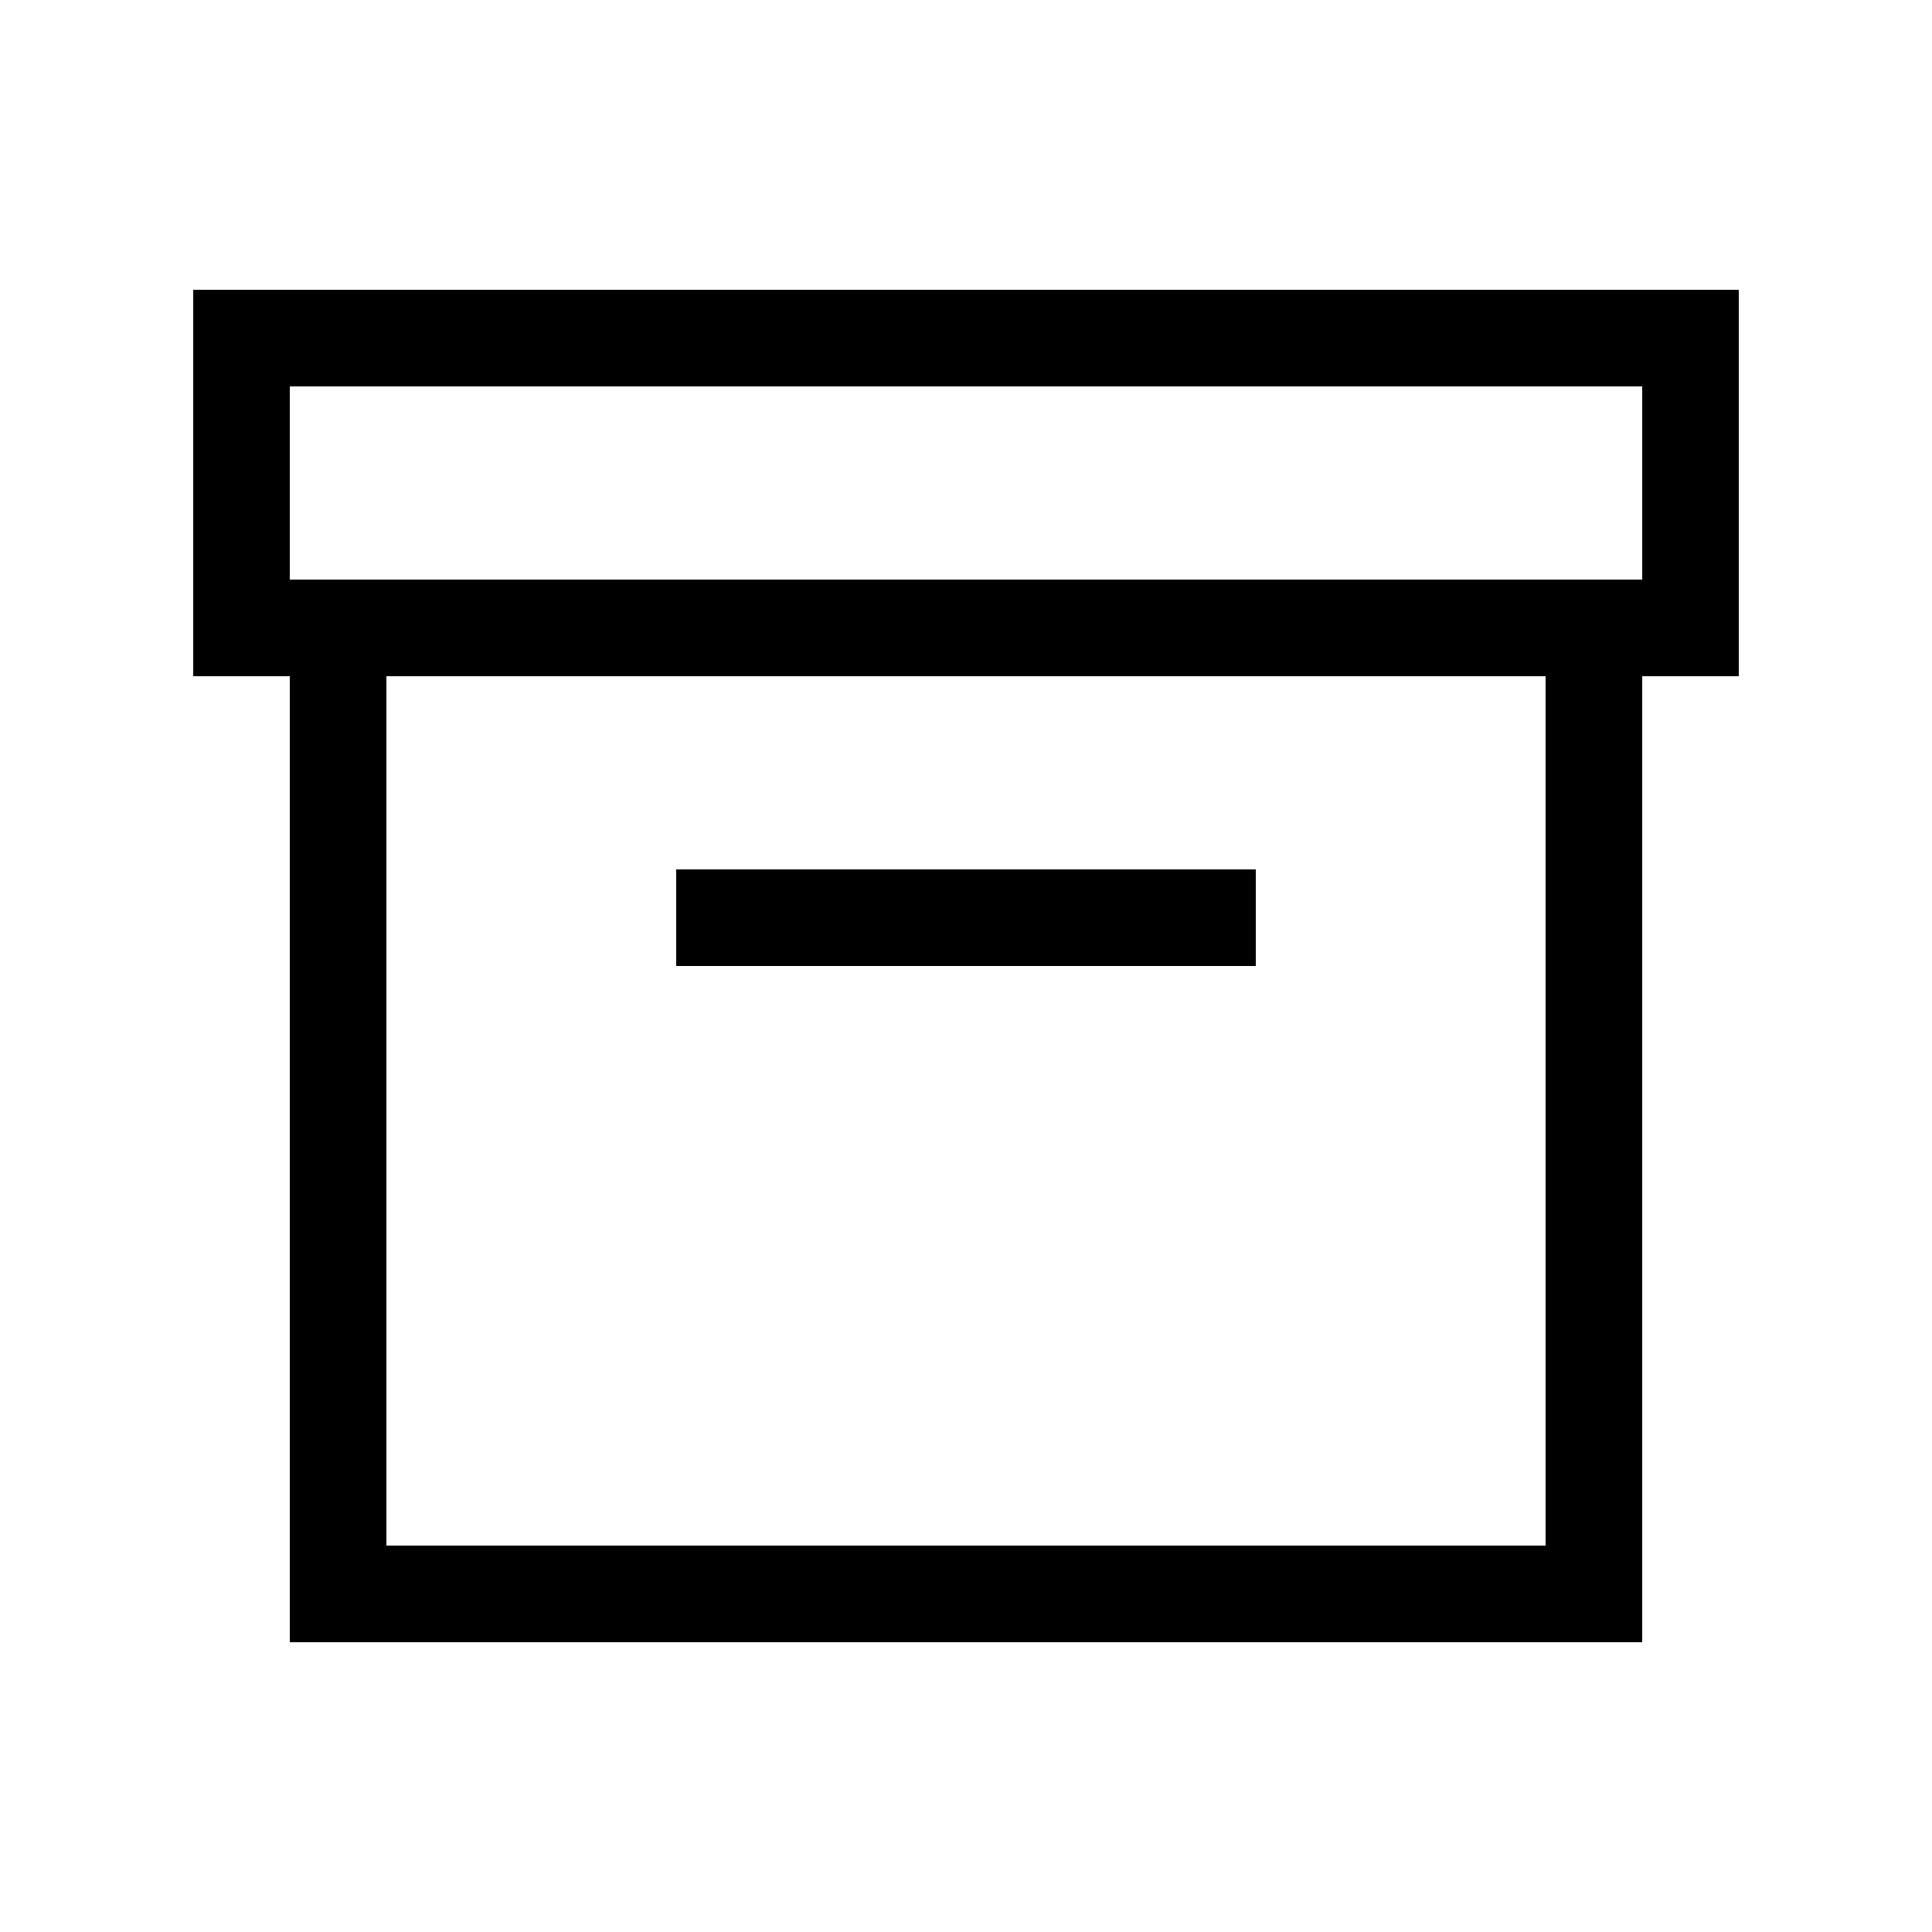 <svg xmlns="http://www.w3.org/2000/svg" viewBox="0 0 640 640"><!--! Font Awesome Pro 7.1.0 by @fontawesome - https://fontawesome.com License - https://fontawesome.com/license (Commercial License) Copyright 2025 Fonticons, Inc. --><path fill="currentColor" d="M544 128L544 192L96 192L96 128L544 128zM64 224L96 224L96 544L544 544L544 224L576 224L576 96L64 96L64 224zM128 224L512 224L512 512L128 512L128 224zM240 288L224 288L224 320L416 320L416 288L240 288z"/></svg>